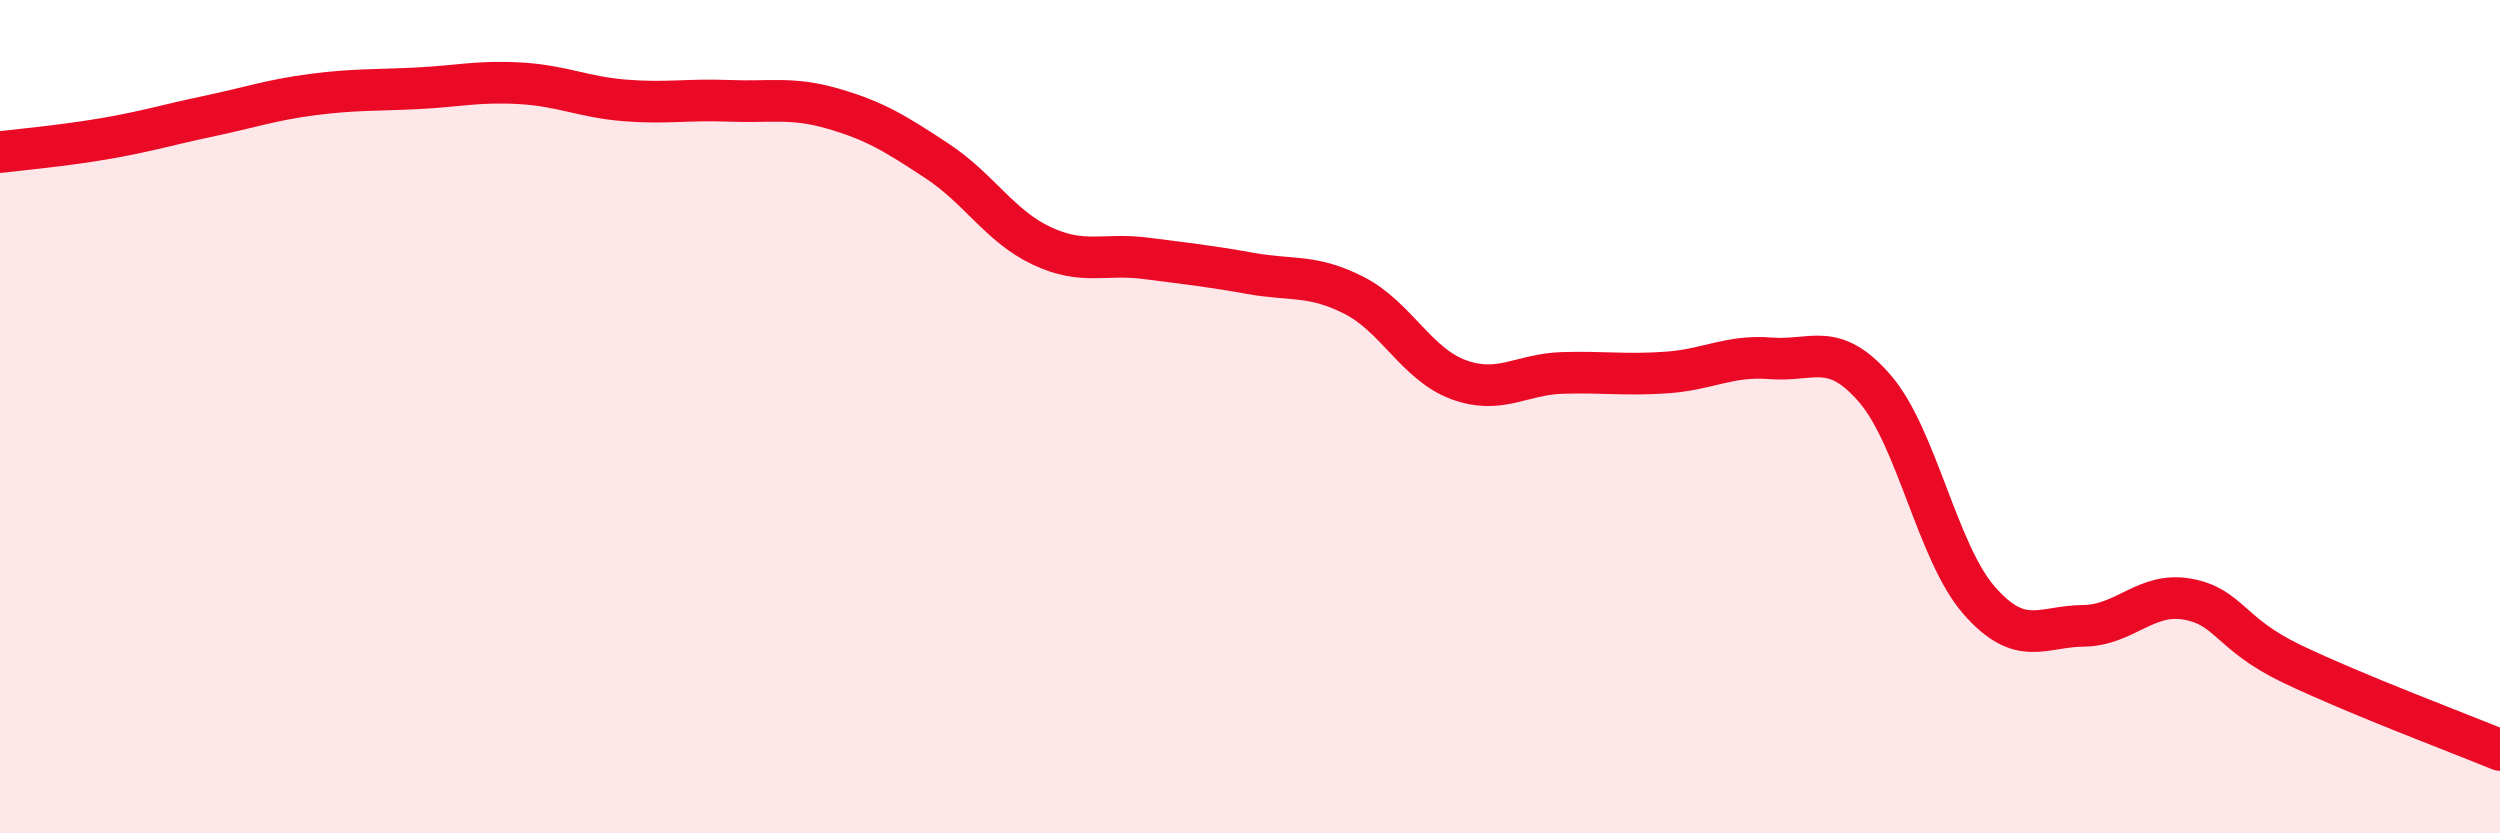 
    <svg width="60" height="20" viewBox="0 0 60 20" xmlns="http://www.w3.org/2000/svg">
      <path
        d="M 0,3.65 C 0.5,3.59 1.5,3.5 2.5,3.33 C 3.5,3.16 4,3 5,2.79 C 6,2.58 6.5,2.4 7.5,2.27 C 8.5,2.14 9,2.17 10,2.12 C 11,2.07 11.5,1.94 12.5,2 C 13.5,2.06 14,2.33 15,2.41 C 16,2.49 16.5,2.38 17.5,2.42 C 18.5,2.46 19,2.32 20,2.61 C 21,2.9 21.5,3.21 22.5,3.87 C 23.5,4.53 24,5.43 25,5.9 C 26,6.37 26.5,6.07 27.5,6.2 C 28.5,6.33 29,6.38 30,6.56 C 31,6.74 31.5,6.58 32.5,7.09 C 33.5,7.6 34,8.74 35,9.11 C 36,9.48 36.5,8.98 37.5,8.95 C 38.5,8.92 39,9.01 40,8.94 C 41,8.87 41.5,8.52 42.5,8.6 C 43.5,8.68 44,8.17 45,9.33 C 46,10.49 46.5,13.27 47.5,14.41 C 48.5,15.55 49,15.03 50,15.02 C 51,15.01 51.5,14.2 52.5,14.38 C 53.5,14.56 53.5,15.21 55,15.93 C 56.5,16.65 59,17.59 60,18L60 20L0 20Z"
        fill="#EB0A25"
        opacity="0.1"
        stroke-linecap="round"
        stroke-linejoin="round"
      />
      <path
        d="M 0,3.65 C 0.5,3.59 1.5,3.5 2.5,3.33 C 3.5,3.16 4,3 5,2.79 C 6,2.58 6.5,2.4 7.5,2.27 C 8.5,2.14 9,2.17 10,2.12 C 11,2.07 11.5,1.94 12.5,2 C 13.5,2.06 14,2.33 15,2.41 C 16,2.49 16.5,2.38 17.5,2.42 C 18.5,2.46 19,2.32 20,2.61 C 21,2.9 21.5,3.21 22.5,3.87 C 23.5,4.53 24,5.43 25,5.9 C 26,6.37 26.5,6.07 27.5,6.2 C 28.5,6.33 29,6.38 30,6.56 C 31,6.74 31.5,6.58 32.5,7.09 C 33.5,7.6 34,8.74 35,9.11 C 36,9.48 36.5,8.98 37.5,8.95 C 38.5,8.92 39,9.01 40,8.94 C 41,8.87 41.5,8.52 42.5,8.6 C 43.5,8.68 44,8.17 45,9.33 C 46,10.49 46.5,13.27 47.5,14.41 C 48.5,15.55 49,15.03 50,15.02 C 51,15.01 51.5,14.2 52.5,14.38 C 53.5,14.56 53.5,15.21 55,15.93 C 56.5,16.65 59,17.59 60,18"
        stroke="#EB0A25"
        stroke-width="1"
        fill="none"
        stroke-linecap="round"
        stroke-linejoin="round"
      />
    </svg>
  